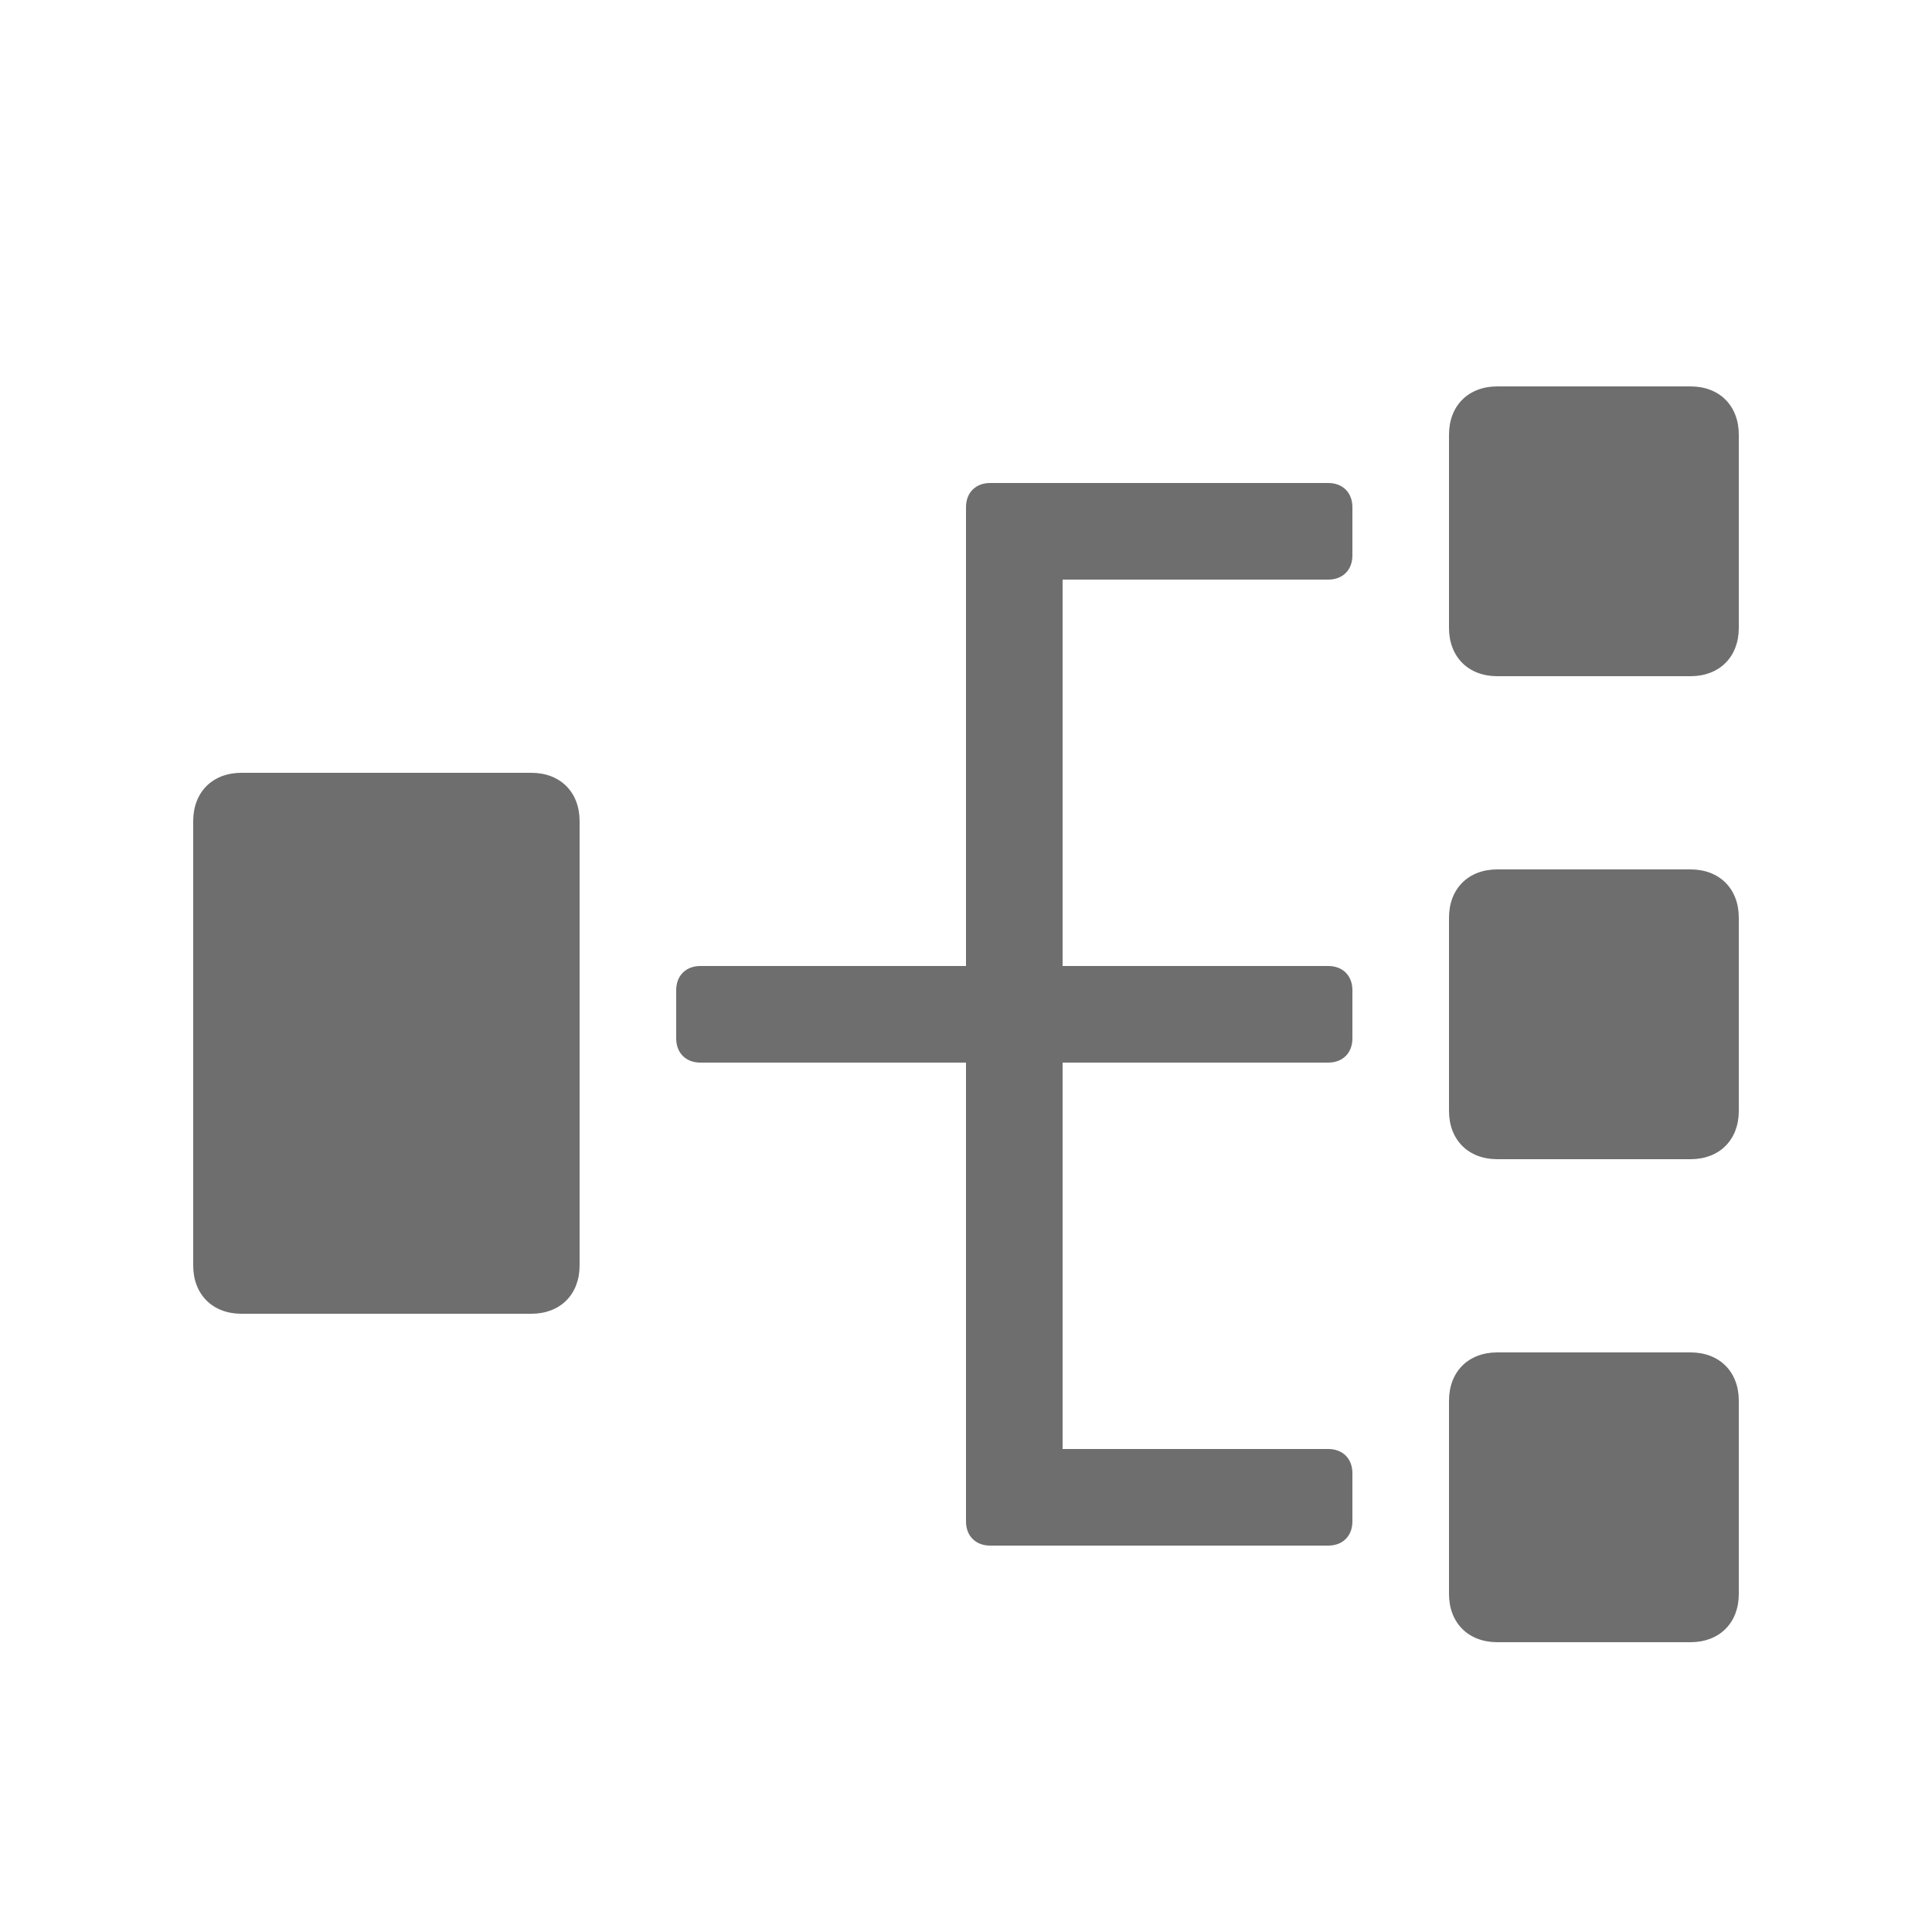 <?xml version="1.0" encoding="utf-8"?>
<!-- Generator: Adobe Illustrator 24.1.0, SVG Export Plug-In . SVG Version: 6.00 Build 0)  -->
<svg version="1.1" id="Layer_1" xmlns="http://www.w3.org/2000/svg" xmlns:xlink="http://www.w3.org/1999/xlink" x="0px" y="0px"
	 viewBox="0 0 40 40" style="enable-background:new 0 0 40 40;" xml:space="preserve">
<style type="text/css">
	.st0{fill:#FF13DC;fill-opacity:0;}
	.st1{fill:#6E6E6E;}
</style>
<rect id="Canvas" x="2" y="4" class="st0" width="36" height="36"/>
<path class="st1" d="M5,16h6c0.6,0,1,0.4,1,1v9.2c0,0.6-0.4,1-1,1H5c-0.6,0-1-0.4-1-1V17C4,16.4,4.4,16,5,16z"/>
<path class="st1" d="M31,8h4c0.6,0,1,0.4,1,1v4c0,0.6-0.4,1-1,1h-4c-0.6,0-1-0.4-1-1V9C30,8.4,30.4,8,31,8z"/>
<path class="st1" d="M31,18h4c0.6,0,1,0.4,1,1v4c0,0.6-0.4,1-1,1h-4c-0.6,0-1-0.4-1-1v-4C30,18.4,30.4,18,31,18z"/>
<path class="st1" d="M31,28h4c0.6,0,1,0.4,1,1v4c0,0.6-0.4,1-1,1h-4c-0.6,0-1-0.4-1-1v-4C30,28.4,30.4,28,31,28z"/>
<path class="st1" d="M28,11.5v-1c0-0.3-0.2-0.5-0.5-0.5h-7c-0.3,0-0.5,0.2-0.5,0.5V20h-5.5c-0.3,0-0.5,0.2-0.5,0.5v1
	c0,0.3,0.2,0.5,0.5,0.5H20v9.5c0,0.3,0.2,0.5,0.5,0.5h7c0.3,0,0.5-0.2,0.5-0.5v-1c0-0.3-0.2-0.5-0.5-0.5H22v-8h5.5
	c0.3,0,0.5-0.2,0.5-0.5v-1c0-0.3-0.2-0.5-0.5-0.5H22v-8h5.5C27.8,12,28,11.8,28,11.5z"/>
</svg>
